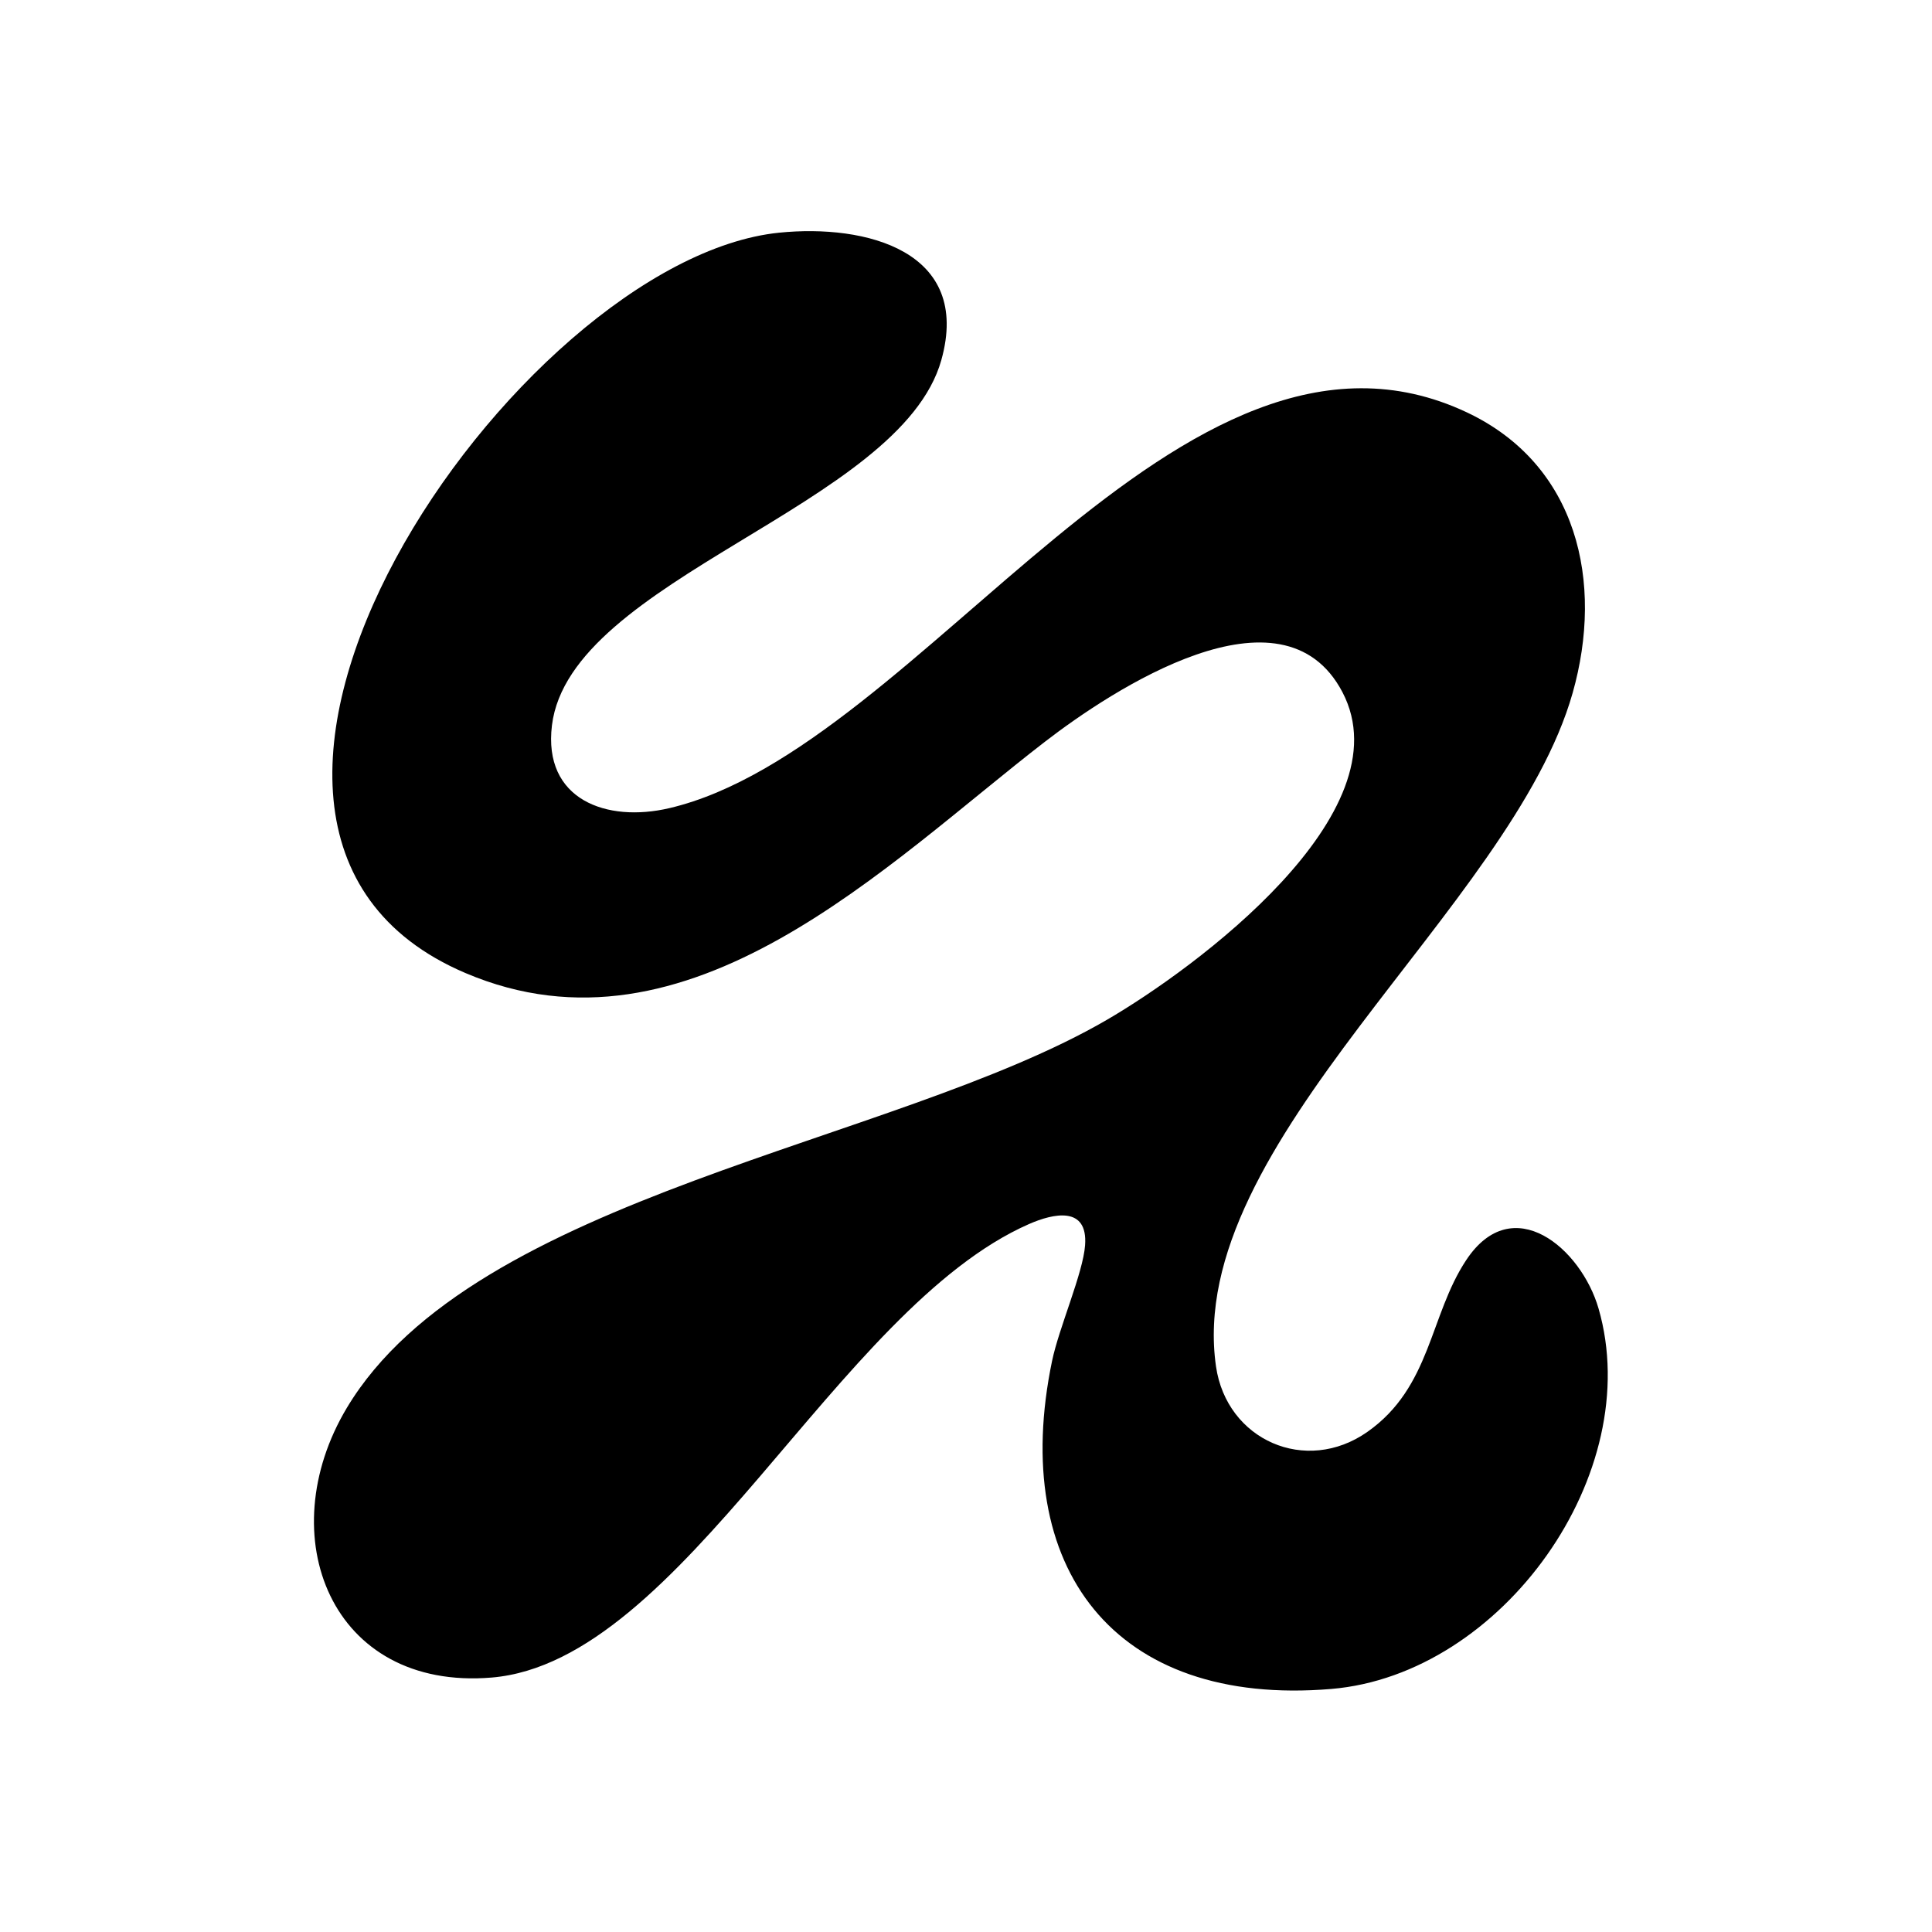 <svg width="80" height="80" viewBox="0 0 80 80" fill="none" xmlns="http://www.w3.org/2000/svg">
<path d="M32.262 9.635C35.858 9.271 40.246 10.39 38.978 14.911C37.276 20.98 23.601 23.945 22.855 30.035C22.478 33.117 25.118 34.073 27.715 33.464C38.198 31.008 48.899 11.495 60.741 17.076C65.326 19.24 66.419 24.104 65.121 28.69C62.601 37.608 49.019 47.311 50.352 56.581C50.793 59.633 54.072 61.081 56.622 59.29C59.258 57.438 59.193 54.473 60.711 52.18C62.635 49.27 65.472 51.691 66.192 54.181C68.163 60.995 62.215 69.34 55.126 69.936C46.118 70.69 41.785 64.913 43.563 56.358C43.846 54.987 44.849 52.711 44.931 51.563C45.051 49.925 43.619 50.243 42.612 50.684C34.653 54.177 28.272 68.804 20.356 69.464C13.705 70.017 11.189 63.593 14.365 58.291C19.653 49.471 36.959 47.384 45.826 42.233C49.486 40.107 58.208 33.674 55.589 28.664C53.103 23.911 46.032 28.583 43.276 30.708C36.723 35.761 28.525 44.234 19.272 40.291C5.138 34.27 21.393 10.741 32.262 9.635Z" fill="#F960EA" style="fill:#F960EA;fill:color(display-p3 0.978 0.377 0.919);fill-opacity:1;"/>
</svg>
